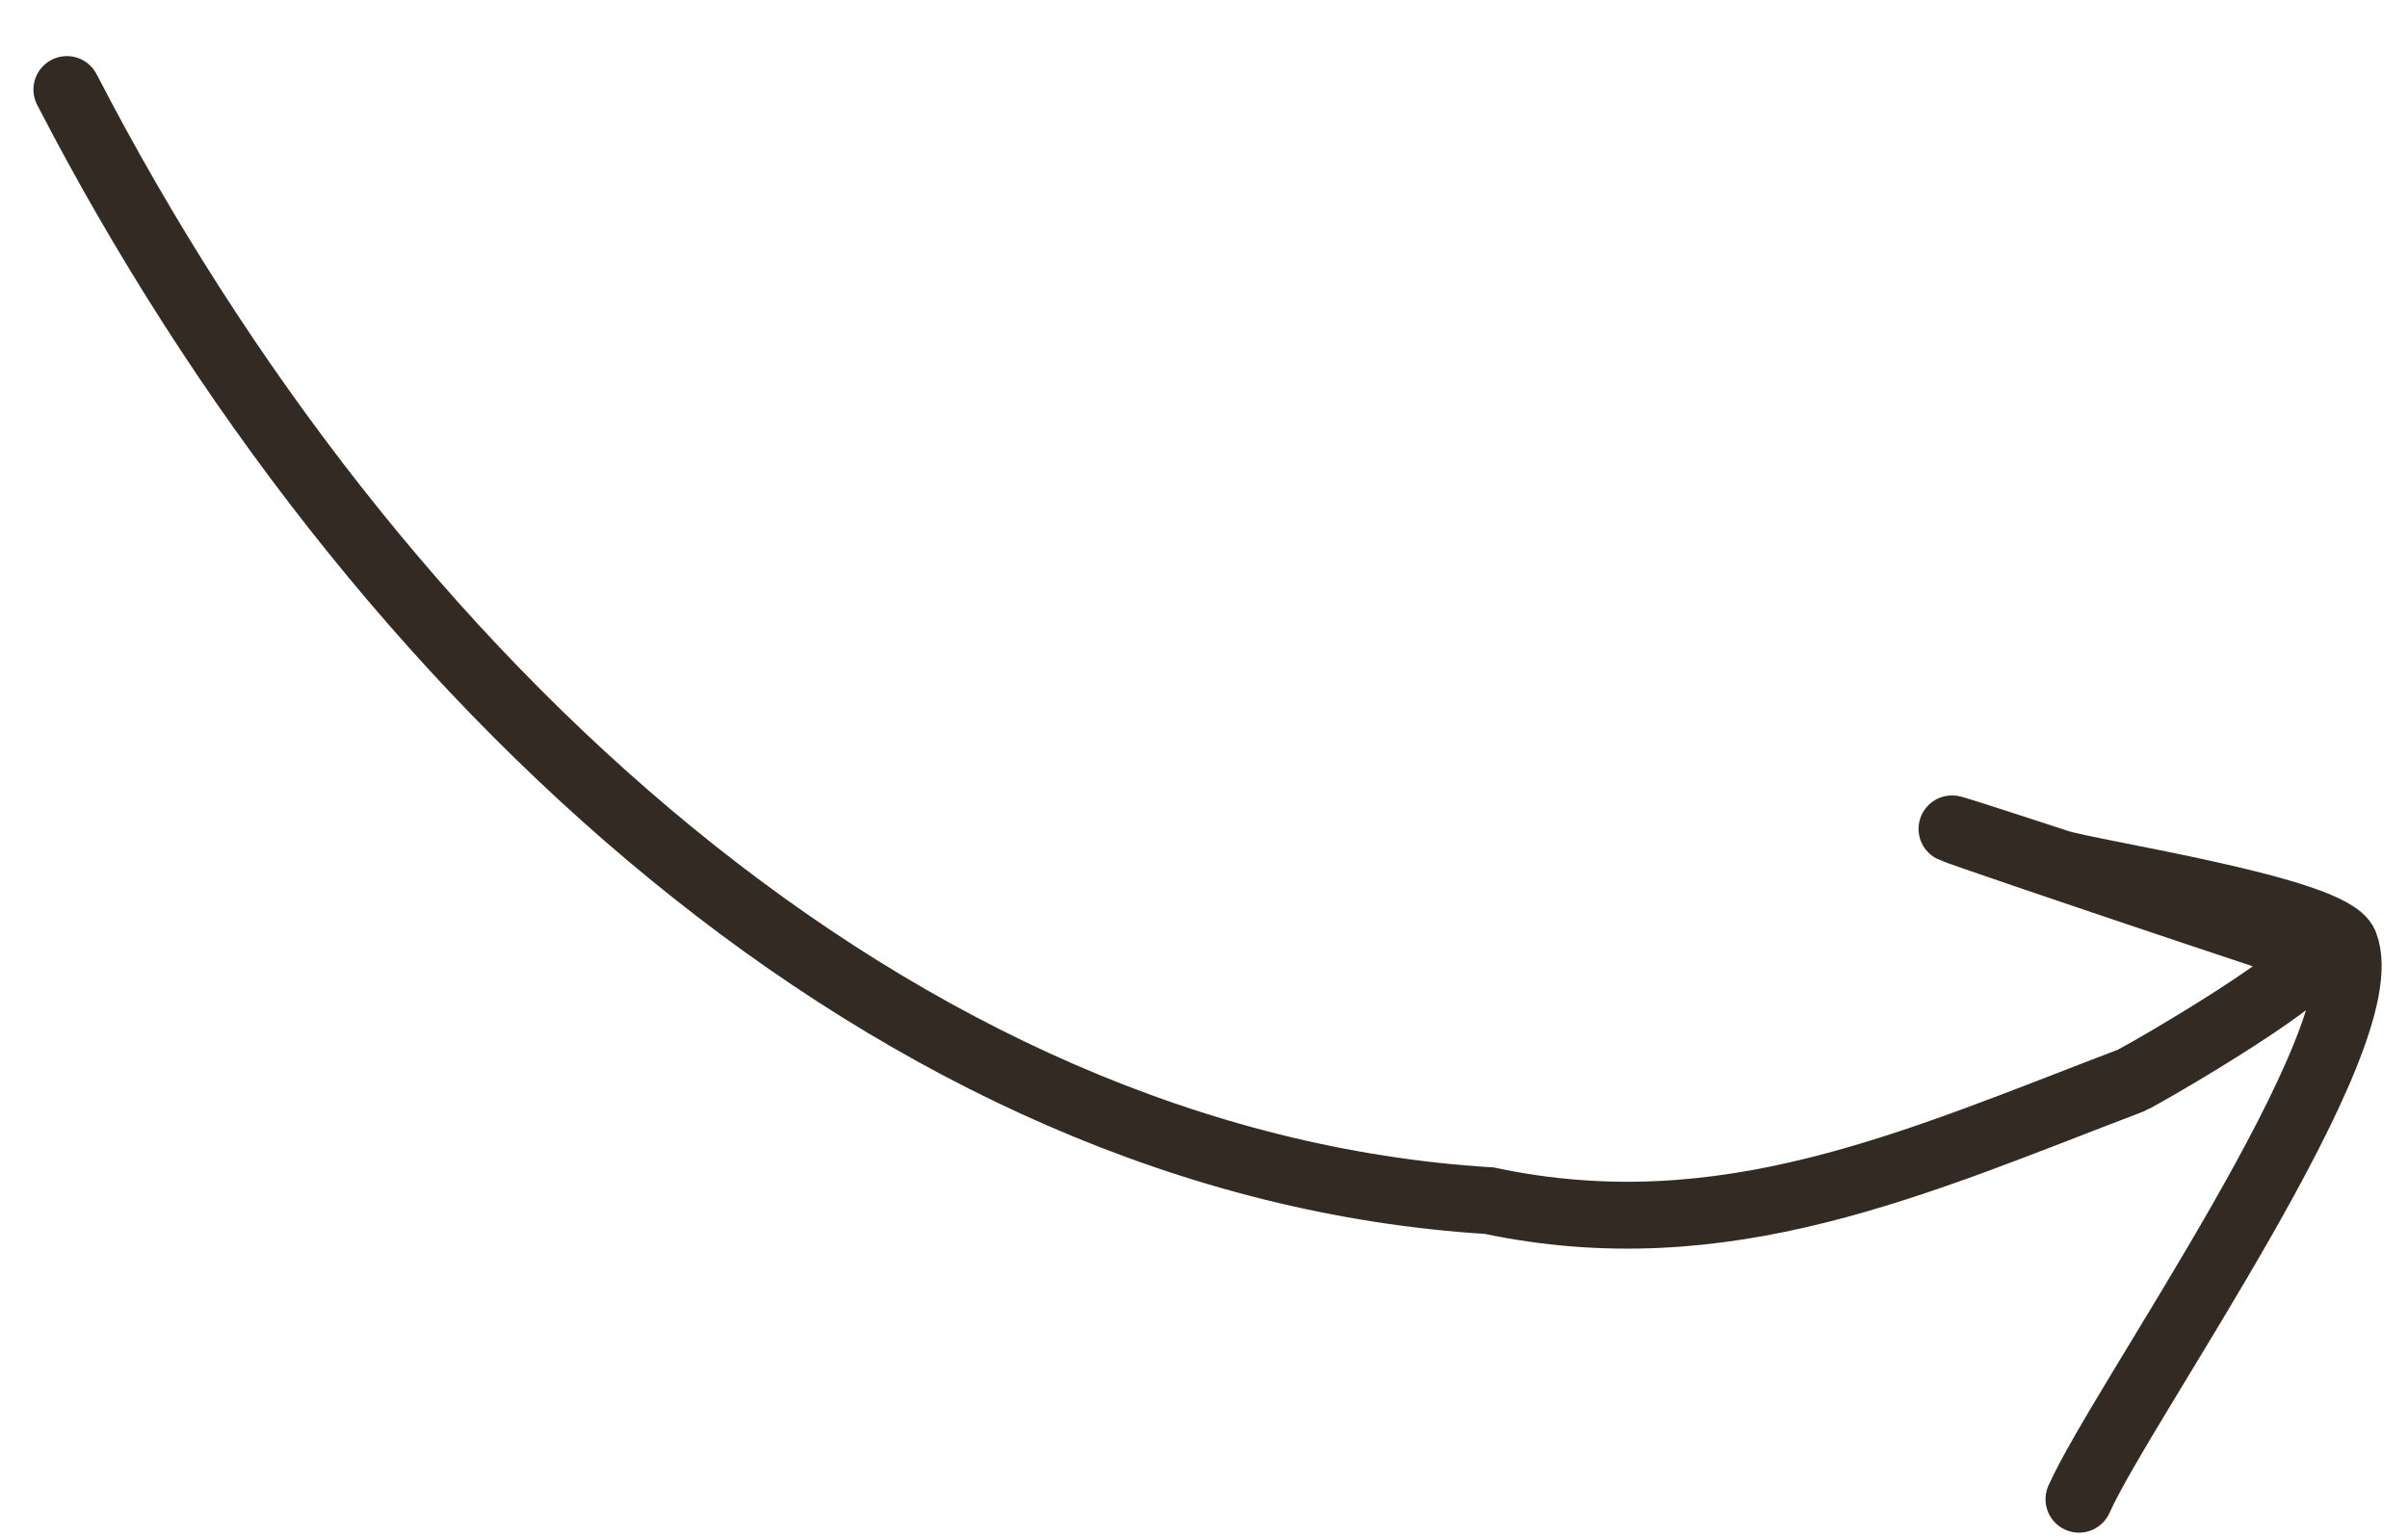 <?xml version="1.0" encoding="UTF-8"?> <svg xmlns="http://www.w3.org/2000/svg" viewBox="0 0 36.00 23.00" data-guides="{&quot;vertical&quot;:[],&quot;horizontal&quot;:[]}"><defs></defs><path fill="none" stroke="#332A23" fill-opacity="1" stroke-width="1" stroke-opacity="1" stroke-linecap="round" id="tSvgce46abb7ce" title="Path 2" d="M1 1.339C5.571 10.181 13.427 17.408 22.265 17.953C25.786 18.698 28.635 17.385 31.855 16.157C31.994 16.104 35.017 14.358 34.554 14.209C33.312 13.811 26.029 11.351 30.766 12.901C31.267 13.065 34.858 13.603 35.055 14.12C35.592 15.528 31.733 20.962 31.081 22.417"></path></svg> 